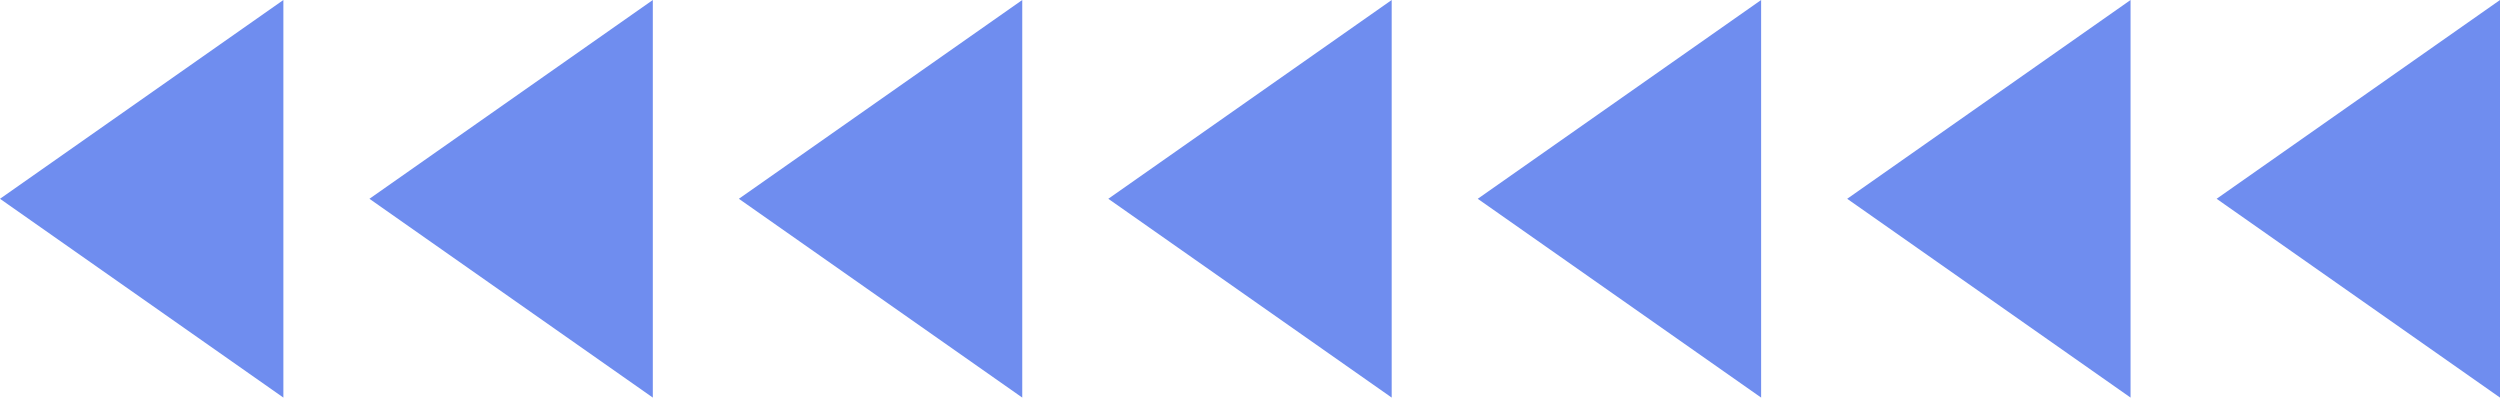   <svg xmlns="http://www.w3.org/2000/svg" viewBox="0 0 465.719 74.065" width="100%" style="vertical-align: middle; max-width: 100%; width: 100%;">
   <g>
    <g>
     <polygon points="52.79 74.065 0 37.032 52.79 0 52.79 74.065" fill="rgb(111,141,239)">
     </polygon>
     <polygon points="121.611 74.065 68.821 37.032 121.611 0 121.611 74.065" fill="rgb(111,141,239)">
     </polygon>
     <polygon points="190.433 74.065 137.643 37.032 190.433 0 190.433 74.065" fill="rgb(111,141,239)">
     </polygon>
     <polygon points="259.254 74.065 206.464 37.032 259.254 0 259.254 74.065" fill="rgb(111,141,239)">
     </polygon>
     <polygon points="328.076 74.065 275.286 37.032 328.076 0 328.076 74.065" fill="rgb(111,141,239)">
     </polygon>
     <polygon points="396.897 74.065 344.107 37.032 396.897 0 396.897 74.065" fill="rgb(111,141,239)">
     </polygon>
     <polygon points="465.719 74.065 412.929 37.032 465.719 0 465.719 74.065" fill="rgb(111,141,239)">
     </polygon>
    </g>
   </g>
  </svg>

